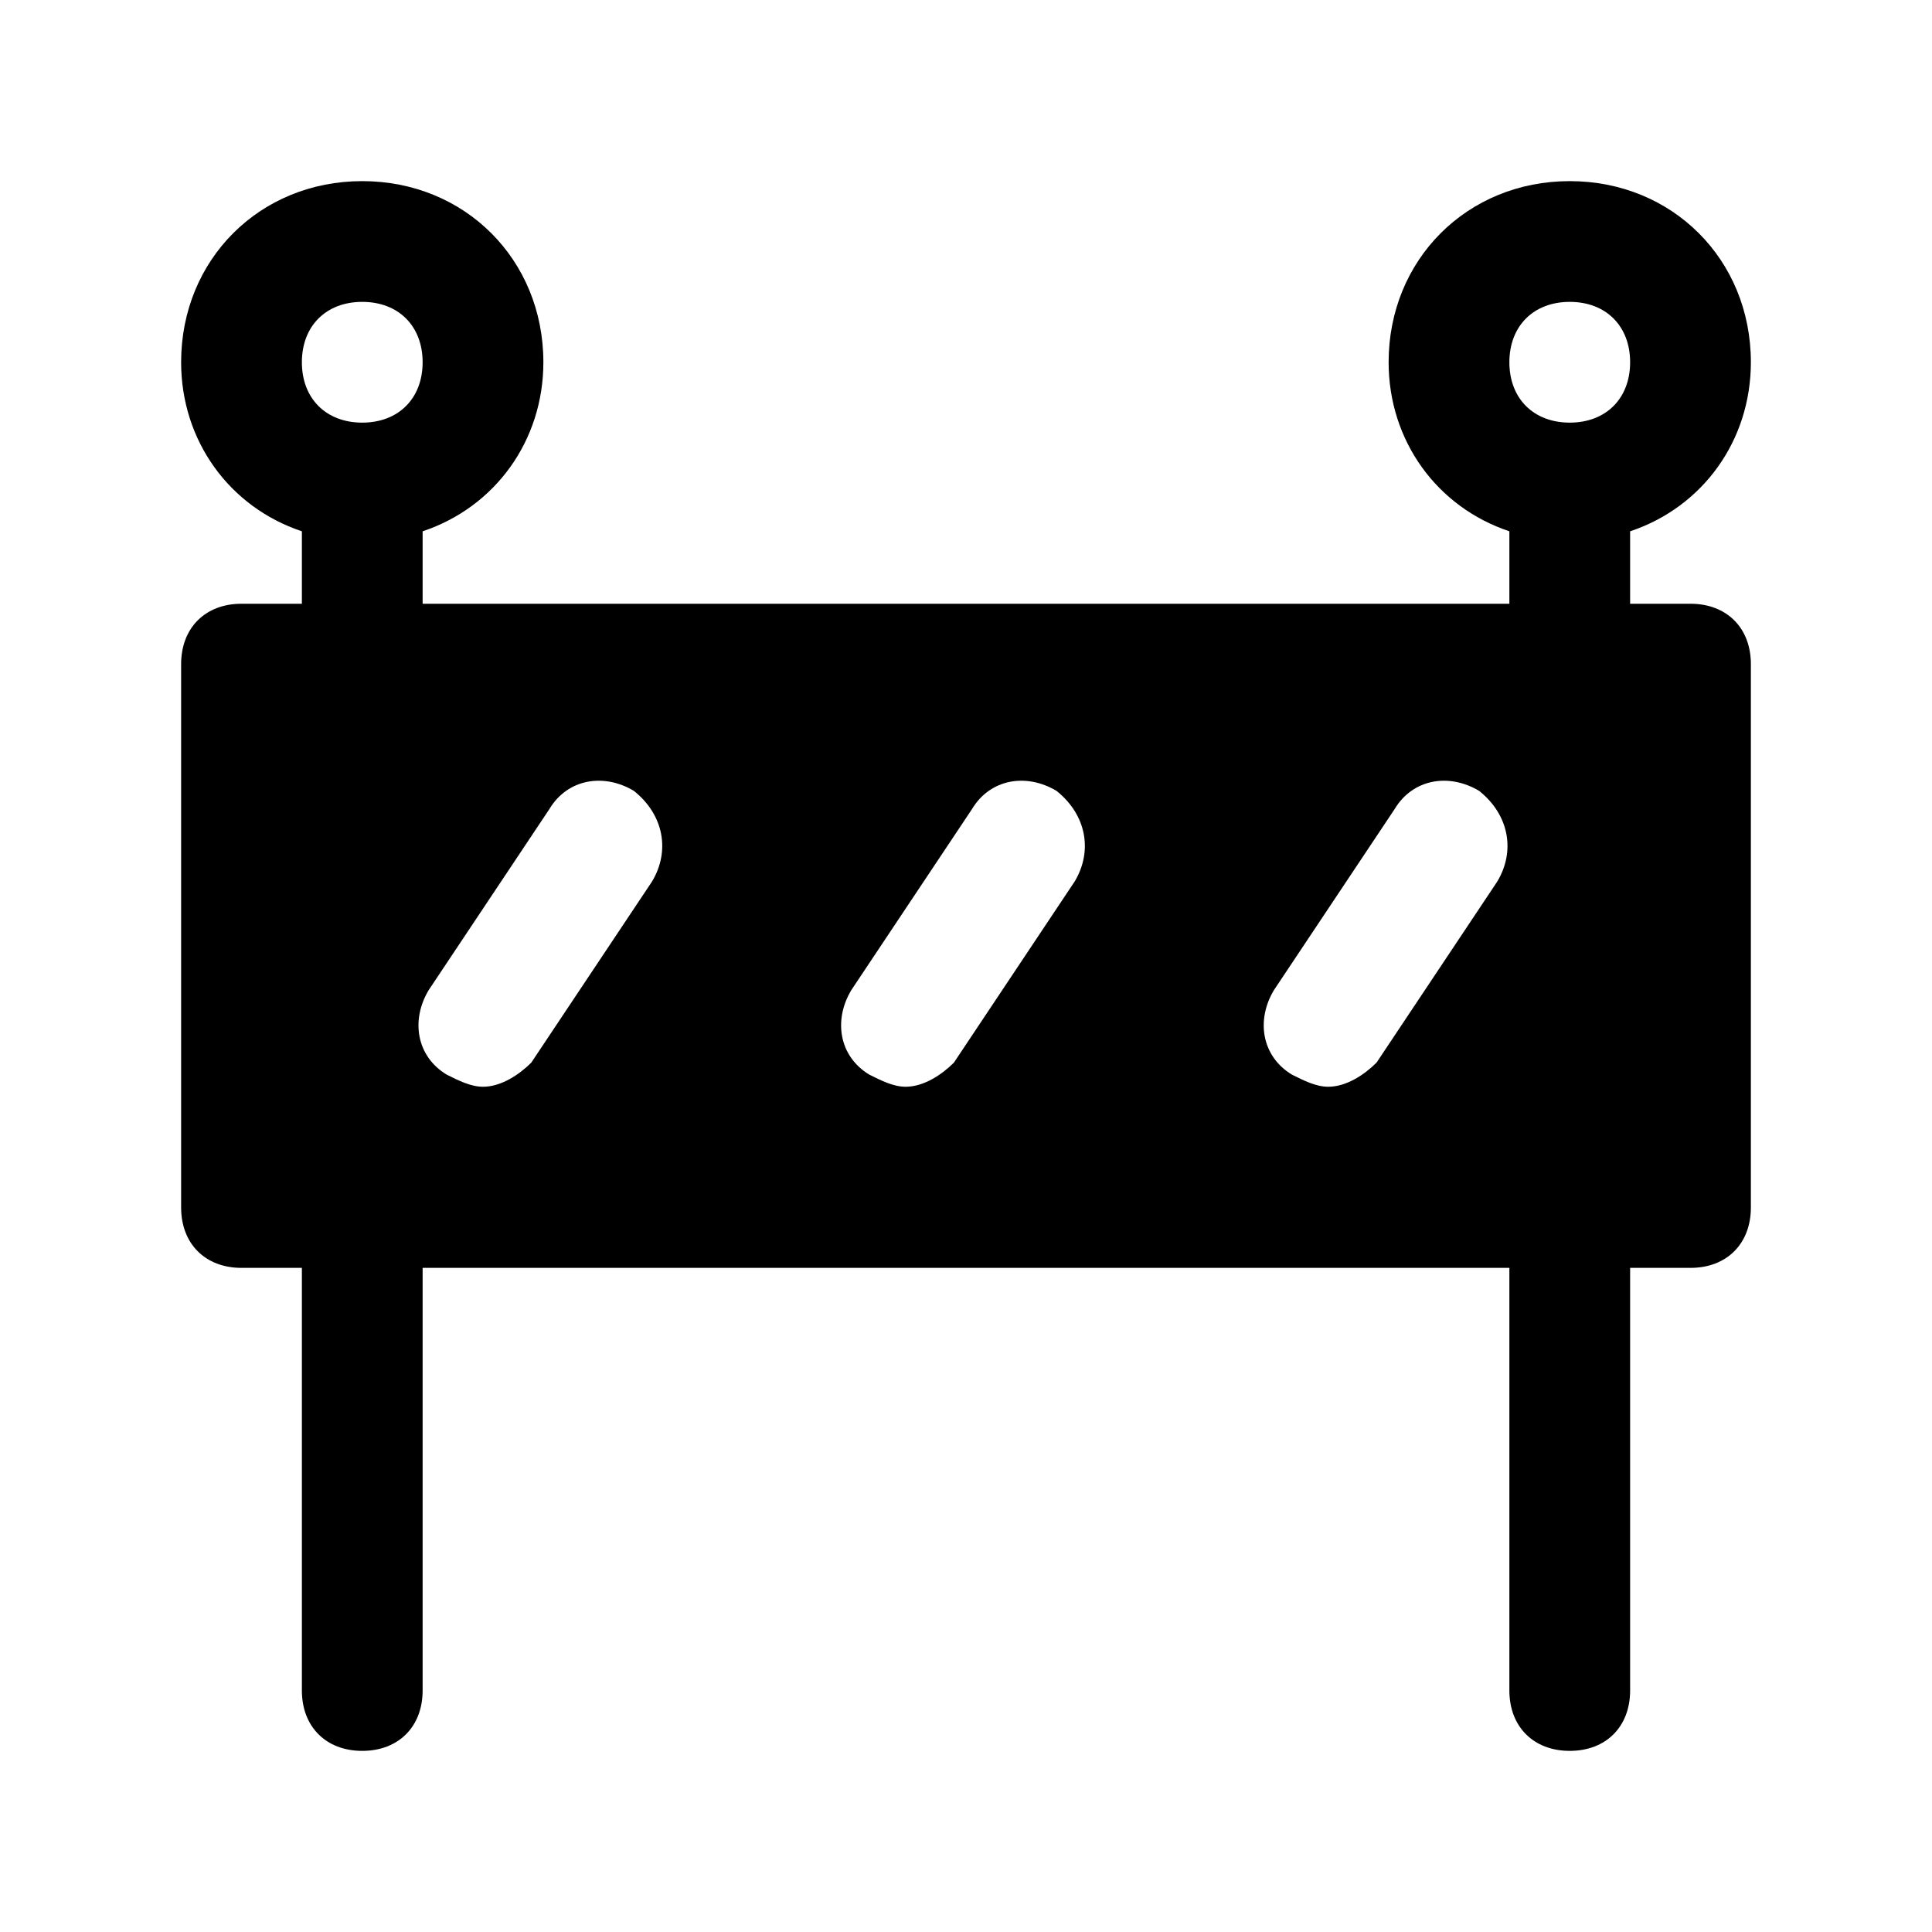 <?xml version="1.0" encoding="utf-8"?>

<!-- Uploaded to: SVG Repo, www.svgrepo.com, Generator: SVG Repo Mixer Tools -->
<svg fill="#000000" height="800px" width="800px" version="1.1" id="Icons" xmlns="http://www.w3.org/2000/svg" xmlns:xlink="http://www.w3.org/1999/xlink" 
	 viewBox="0 0 32 32" xml:space="preserve">
<path d="M28,10h-1V8.8c1.2-0.4,2-1.5,2-2.8c0-1.7-1.3-3-3-3s-3,1.3-3,3c0,1.3,0.8,2.4,2,2.8V10H7V8.8C8.2,8.4,9,7.3,9,6
	c0-1.7-1.3-3-3-3S3,4.3,3,6c0,1.3,0.8,2.4,2,2.8V10H4c-0.6,0-1,0.4-1,1v9c0,0.6,0.4,1,1,1h1v7c0,0.6,0.4,1,1,1s1-0.4,1-1v-7h18v7
	c0,0.6,0.4,1,1,1s1-0.4,1-1v-7h1c0.6,0,1-0.4,1-1v-9C29,10.4,28.6,10,28,10z M6,7C5.4,7,5,6.6,5,6s0.4-1,1-1s1,0.4,1,1S6.6,7,6,7z
	 M10.8,14.6l-2,3C8.6,17.8,8.3,18,8,18c-0.2,0-0.4-0.1-0.6-0.2c-0.5-0.3-0.6-0.9-0.3-1.4l2-3c0.3-0.5,0.9-0.6,1.4-0.3
	C11,13.5,11.1,14.1,10.8,14.6z M17.8,14.6l-2,3C15.6,17.8,15.3,18,15,18c-0.2,0-0.4-0.1-0.6-0.2c-0.5-0.3-0.6-0.9-0.3-1.4l2-3
	c0.3-0.5,0.9-0.6,1.4-0.3C18,13.5,18.1,14.1,17.8,14.6z M24.8,14.6l-2,3C22.6,17.8,22.3,18,22,18c-0.2,0-0.4-0.1-0.6-0.2
	c-0.5-0.3-0.6-0.9-0.3-1.4l2-3c0.3-0.5,0.9-0.6,1.4-0.3C25,13.5,25.1,14.1,24.8,14.6z M26,7c-0.6,0-1-0.4-1-1s0.4-1,1-1s1,0.4,1,1
	S26.6,7,26,7z"/>
</svg>